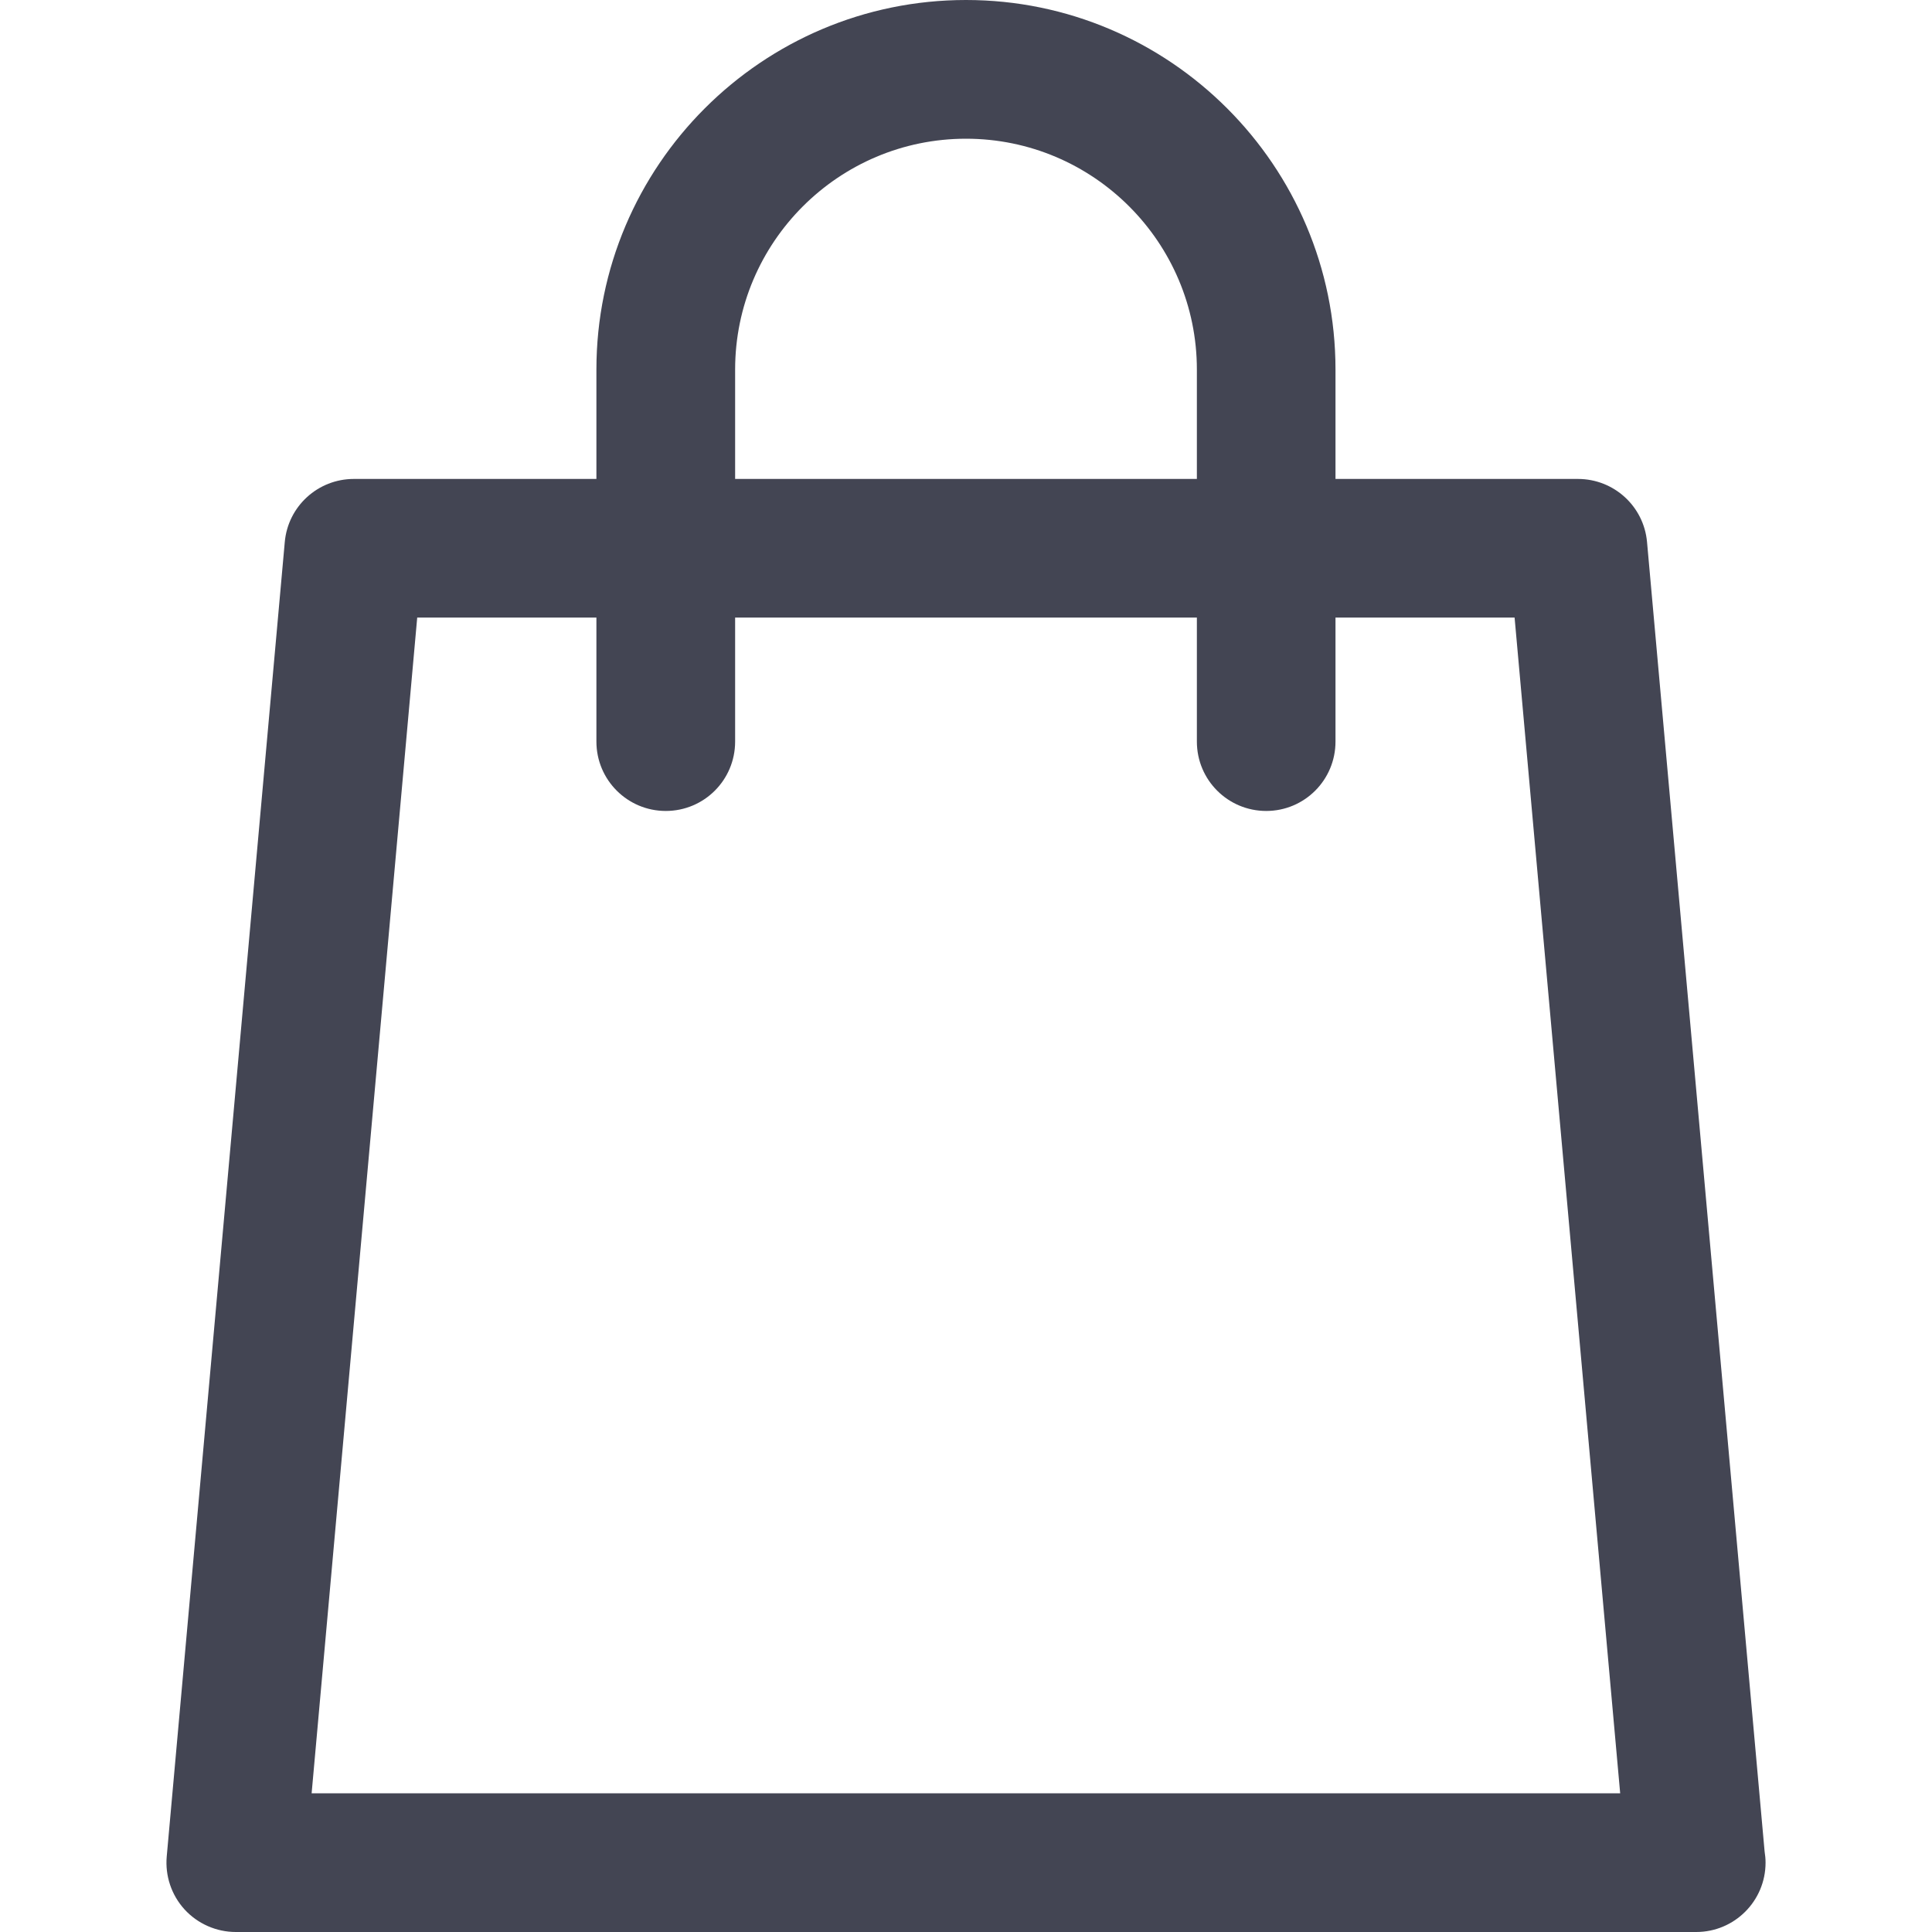 <svg width="20" height="20" viewBox="0 0 20 20" fill="none" xmlns="http://www.w3.org/2000/svg">
<path d="M18.267 19.165L17.05 5.611C17.017 5.241 16.707 4.958 16.335 4.958H13.825V3.826C13.825 1.716 12.109 0 10 0C7.89 0 6.174 1.716 6.174 3.826V4.958H3.663C3.291 4.958 2.981 5.241 2.948 5.611L1.726 19.218C1.708 19.419 1.775 19.618 1.911 19.767C2.047 19.915 2.24 20 2.441 20H17.557C17.558 20 17.558 20 17.559 20C17.956 20 18.277 19.678 18.277 19.282C18.277 19.242 18.273 19.203 18.267 19.165ZM7.61 3.826C7.61 2.508 8.682 1.436 10 1.436C11.318 1.436 12.39 2.508 12.39 3.826V4.958H7.61V3.826ZM3.226 18.564L4.319 6.393H6.174V7.677C6.174 8.074 6.496 8.395 6.892 8.395C7.289 8.395 7.61 8.074 7.61 7.677V6.393H12.39V7.677C12.39 8.074 12.711 8.395 13.108 8.395C13.504 8.395 13.825 8.074 13.825 7.677V6.393H15.679L16.772 18.564H3.226Z" fill="#434553"/>
</svg>
